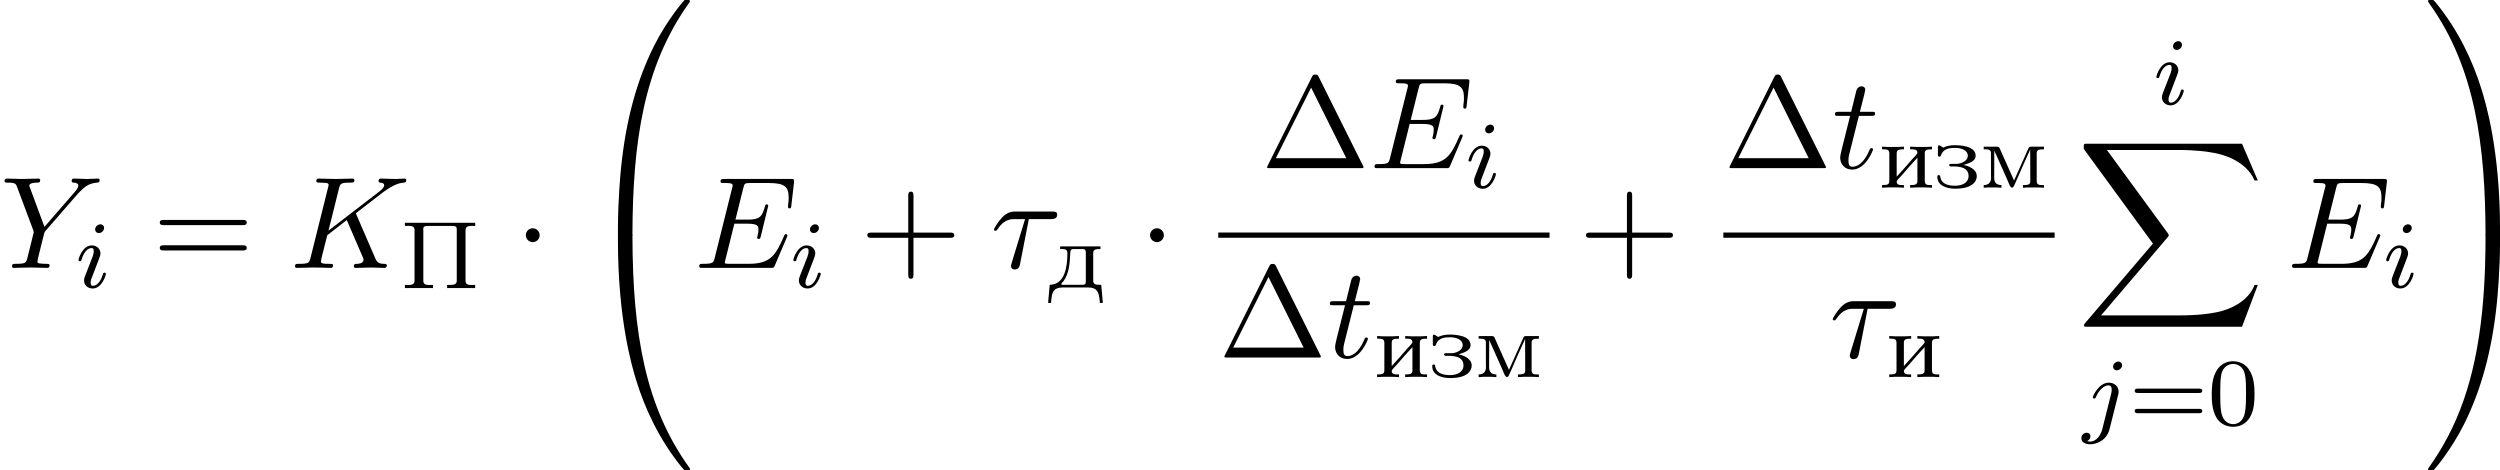 <?xml version='1.0' encoding='UTF-8'?>
<!-- This file was generated by dvisvgm 1.15.1 -->
<svg height='49.248pt' version='1.1' viewBox='1872.02 1483.23 208.577 39.251' width='261.699pt' xmlns='http://www.w3.org/2000/svg' xmlns:xlink='http://www.w3.org/1999/xlink'>
<defs>
<path d='m0.351 -5.452v0.263c0.096 0 0.199 -0.008 0.295 -0.008c0.279 0 0.51 0.04 0.51 0.351v4.224c0 0.319 -0.263 0.359 -0.534 0.359c-0.096 0 -0.183 -0.008 -0.271 -0.008v0.263h2.343v-0.263c-0.096 0 -0.199 0.008 -0.295 0.008c-0.279 0 -0.51 -0.04 -0.51 -0.351v-4.16c0 -0.048 -0.008 -0.096 -0.008 -0.143c0 -0.255 0.159 -0.271 0.454 -0.271h2.064c0.151 0.016 0.279 0.04 0.279 0.271v4.296c0 0.319 -0.255 0.351 -0.542 0.351h-0.263v0.263h2.343v-0.263c-0.096 0 -0.199 0.008 -0.295 0.008c-0.279 0 -0.51 -0.04 -0.51 -0.351v-4.224c0 -0.319 0.263 -0.359 0.534 -0.359c0.096 0 0.183 0.008 0.271 0.008v-0.263h-5.866z' id='g0-207'/>
<path d='m1.068 -3.435v0.223h0.135c0.255 0 0.47 0.024 0.47 0.335v0.048c0 1.084 -0.215 2.598 -1.474 2.598l-0.135 1.514h0.247c0.024 -0.359 0.048 -0.853 0.295 -1.084c0.223 -0.199 0.534 -0.207 0.813 -0.207h1.873c0.414 0 0.837 0.024 0.996 0.59c0.056 0.231 0.08 0.47 0.096 0.701h0.247l-0.135 -1.514h-0.199c-0.247 0 -0.47 -0.032 -0.47 -0.359v-2.279c0 -0.311 0.183 -0.343 0.606 -0.343v-0.223h-3.363zm2.136 3.005c0 0.175 -0.143 0.199 -0.271 0.199h-1.666c-0.04 0 -0.104 0 -0.104 -0.056s0.135 -0.175 0.199 -0.263c0.494 -0.693 0.51 -1.594 0.558 -2.423c0.024 -0.207 0.12 -0.239 0.271 -0.239h0.757c0.191 0 0.263 0.088 0.263 0.271v2.383c0 0.04 0 0.088 -0.008 0.128z' id='g0-228'/>
<path d='m2.367 -1.905c0.367 -0.128 1.012 -0.263 1.012 -0.773c0 -0.821 -1.291 -0.877 -1.745 -0.877c-0.271 0 -0.526 0.032 -0.773 0.12c-0.056 0.024 -0.104 0.056 -0.159 0.072h-0.016c-0.032 0 -0.064 -0.016 -0.088 -0.04l-0.064 -0.04c-0.056 -0.032 -0.128 -0.104 -0.199 -0.104c-0.088 0 -0.104 0.072 -0.104 0.151v0.622c0 0.088 0.008 0.167 0.112 0.175c0.151 0 0.135 -0.12 0.215 -0.279c0.215 -0.399 0.709 -0.454 1.124 -0.454c0.478 0 1.044 0.183 1.044 0.662c0 0.406 -0.478 0.63 -0.869 0.669h-0.558c-0.056 0 -0.128 0.032 -0.128 0.104c0 0.088 0.088 0.12 0.159 0.12c0.04 0 0.088 -0.008 0.128 -0.008c0.502 0 1.331 0.04 1.331 0.805c0 0.558 -0.542 0.805 -1.116 0.805c-0.534 0 -1.14 -0.112 -1.243 -0.733c0 -0.104 -0.04 -0.151 -0.128 -0.151h-0.024c-0.08 0.008 -0.096 0.072 -0.096 0.135c0 0.773 0.837 0.996 1.451 0.996c0.638 0 1.451 -0.08 1.769 -0.709c0.048 -0.112 0.072 -0.223 0.072 -0.335c0 -0.59 -0.693 -0.861 -1.108 -0.933z' id='g0-231'/>
<path d='m0.263 -3.435v0.223h0.175c0.231 0 0.43 0.032 0.43 0.343v2.287c0 0.327 -0.183 0.351 -0.606 0.351v0.223l0.486 -0.024h0.837l0.502 0.024v-0.223h-0.143c-0.207 0 -0.462 -0.008 -0.462 -0.295c0.016 -0.12 0.303 -0.375 0.446 -0.542c0.422 -0.486 0.845 -0.98 1.283 -1.443v1.953c0 0.311 -0.231 0.327 -0.606 0.327v0.223l0.502 -0.024h0.837l0.486 0.024v-0.223h-0.191c-0.223 0 -0.414 -0.032 -0.414 -0.351v-2.287c0 -0.311 0.183 -0.343 0.606 -0.343v-0.223l-0.502 0.024h-0.837l-0.486 -0.024v0.223h0.143c0.207 0 0.462 0.008 0.462 0.295c-0.016 0.12 -0.303 0.375 -0.446 0.542c-0.422 0.486 -0.845 0.98 -1.283 1.443v-1.953c0 -0.311 0.231 -0.327 0.606 -0.327v-0.223l-0.502 0.024h-0.837l-0.486 -0.024z' id='g0-232'/>
<path d='m0.303 -3.435v0.223h0.135c0.247 0 0.47 0.024 0.47 0.319v1.769c0 0.088 0.008 0.175 0.008 0.271c0 0.486 -0.287 0.622 -0.614 0.622v0.223l0.399 -0.024h0.669l0.414 0.024v-0.223c-0.335 0 -0.606 -0.135 -0.606 -0.598l0.008 -2.295c0.024 0.096 0.08 0.191 0.12 0.287l0.94 2.112c0.12 0.247 0.247 0.709 0.414 0.709h0.008c0.096 0 0.143 -0.104 0.175 -0.175l0.255 -0.566c0.311 -0.709 0.614 -1.435 0.948 -2.136c0.048 -0.104 0.104 -0.207 0.135 -0.319l0.008 2.662c0 0.303 -0.231 0.319 -0.606 0.319v0.223l0.462 -0.024h0.805l0.478 0.024v-0.223h-0.191c-0.223 0 -0.414 -0.032 -0.414 -0.351v-2.287c0 -0.311 0.183 -0.343 0.606 -0.343v-0.223h-1.052c-0.215 0 -0.239 0.12 -0.295 0.255c-0.391 0.853 -0.757 1.722 -1.148 2.566c-0.391 -0.845 -0.757 -1.714 -1.148 -2.566c-0.056 -0.135 -0.08 -0.255 -0.295 -0.255h-1.092z' id='g0-236'/>
<path d='m3.897 -2.542c0 -0.853 -0.088 -1.371 -0.351 -1.881c-0.351 -0.701 -0.996 -0.877 -1.435 -0.877c-1.004 0 -1.371 0.749 -1.482 0.972c-0.287 0.582 -0.303 1.371 -0.303 1.785c0 0.526 0.024 1.331 0.406 1.969c0.367 0.59 0.956 0.741 1.379 0.741c0.383 0 1.068 -0.12 1.466 -0.909c0.295 -0.574 0.319 -1.283 0.319 -1.801zm-1.785 2.487c-0.271 0 -0.821 -0.128 -0.988 -0.964c-0.088 -0.454 -0.088 -1.203 -0.088 -1.618c0 -0.55 0 -1.108 0.088 -1.546c0.167 -0.813 0.789 -0.893 0.988 -0.893c0.271 0 0.821 0.135 0.98 0.861c0.096 0.438 0.096 1.036 0.096 1.578c0 0.47 0 1.188 -0.096 1.634c-0.167 0.837 -0.717 0.948 -0.98 0.948z' id='g5-48'/>
<path d='m5.826 -2.654c0.12 0 0.279 0 0.279 -0.183s-0.191 -0.183 -0.311 -0.183h-5.013c-0.12 0 -0.311 0 -0.311 0.183s0.159 0.183 0.279 0.183h5.077zm-0.032 1.69c0.12 0 0.311 0 0.311 -0.183s-0.159 -0.183 -0.279 -0.183h-5.077c-0.12 0 -0.279 0 -0.279 0.183s0.191 0.183 0.311 0.183h5.013z' id='g5-61'/>
<path d='m3.207 -4.069h1.833c0.142 0 0.535 0 0.535 -0.371c0 -0.262 -0.229 -0.262 -0.436 -0.262h-3.055c-0.218 0 -0.644 0 -1.124 0.513c-0.36 0.393 -0.665 0.916 -0.665 0.982c0 0.011 0 0.109 0.131 0.109c0.087 0 0.109 -0.044 0.175 -0.131c0.535 -0.84 1.156 -0.84 1.385 -0.84h0.905l-1.069 3.502c-0.044 0.131 -0.109 0.36 -0.109 0.404c0 0.12 0.076 0.295 0.316 0.295c0.36 0 0.415 -0.305 0.447 -0.469l0.731 -3.731z' id='g4-28'/>
<path d='m7.724 -2.542c0.022 -0.055 0.055 -0.131 0.055 -0.153c0 -0.011 0 -0.12 -0.131 -0.12c-0.098 0 -0.12 0.065 -0.142 0.131c-0.709 1.615 -1.113 2.345 -2.978 2.345h-1.593c-0.153 0 -0.175 0 -0.24 -0.011c-0.109 -0.011 -0.142 -0.022 -0.142 -0.109c0 -0.033 0 -0.055 0.055 -0.251l0.742 -2.978h1.08c0.927 0 0.927 0.229 0.927 0.502c0 0.076 0 0.207 -0.076 0.535c-0.022 0.055 -0.033 0.087 -0.033 0.12c0 0.055 0.044 0.12 0.142 0.12c0.087 0 0.12 -0.055 0.164 -0.218l0.622 -2.553c0 -0.065 -0.055 -0.12 -0.131 -0.12c-0.098 0 -0.12 0.065 -0.153 0.196c-0.229 0.829 -0.425 1.08 -1.429 1.08h-1.025l0.655 -2.629c0.098 -0.382 0.109 -0.425 0.589 -0.425h1.538c1.331 0 1.658 0.316 1.658 1.211c0 0.262 0 0.284 -0.044 0.578c0 0.065 -0.011 0.142 -0.011 0.196s0.033 0.131 0.131 0.131c0.12 0 0.131 -0.065 0.153 -0.273l0.218 -1.887c0.033 -0.295 -0.022 -0.295 -0.295 -0.295h-5.509c-0.218 0 -0.327 0 -0.327 0.218c0 0.12 0.098 0.12 0.305 0.12c0.404 0 0.709 0 0.709 0.196c0 0.044 0 0.065 -0.055 0.262l-1.44 5.771c-0.109 0.425 -0.131 0.513 -0.993 0.513c-0.185 0 -0.305 0 -0.305 0.207c0 0.131 0.098 0.131 0.305 0.131h5.662c0.251 0 0.262 -0.011 0.338 -0.185l1.004 -2.356z' id='g4-69'/>
<path d='m5.553 -4.407c-0.011 -0.033 -0.055 -0.12 -0.055 -0.153c0 -0.011 0.196 -0.164 0.316 -0.251l1.909 -1.473c1.025 -0.753 1.451 -0.796 1.778 -0.829c0.087 -0.011 0.196 -0.022 0.196 -0.218c0 -0.044 -0.033 -0.12 -0.12 -0.12c-0.24 0 -0.513 0.033 -0.775 0.033c-0.393 0 -0.818 -0.033 -1.211 -0.033c-0.076 0 -0.207 0 -0.207 0.218c0 0.076 0.055 0.109 0.131 0.12c0.24 0.022 0.338 0.076 0.338 0.229c0 0.196 -0.327 0.447 -0.393 0.502l-4.255 3.273l0.873 -3.502c0.098 -0.393 0.12 -0.502 0.916 -0.502c0.273 0 0.371 0 0.371 -0.218c0 -0.098 -0.087 -0.12 -0.153 -0.12c-0.305 0 -1.091 0.033 -1.396 0.033c-0.316 0 -1.091 -0.033 -1.407 -0.033c-0.076 0 -0.218 0 -0.218 0.207c0 0.131 0.098 0.131 0.316 0.131c0.142 0 0.338 0.011 0.469 0.022c0.175 0.022 0.24 0.055 0.24 0.175c0 0.044 -0.011 0.076 -0.044 0.207l-1.462 5.858c-0.109 0.425 -0.131 0.513 -0.993 0.513c-0.185 0 -0.305 0 -0.305 0.207c0 0.131 0.131 0.131 0.164 0.131c0.305 0 1.08 -0.033 1.385 -0.033c0.229 0 0.469 0.011 0.698 0.011c0.24 0 0.48 0.022 0.709 0.022c0.076 0 0.218 0 0.218 -0.218c0 -0.12 -0.098 -0.12 -0.305 -0.12c-0.404 0 -0.709 0 -0.709 -0.196c0 -0.076 0.065 -0.316 0.098 -0.48c0.153 -0.567 0.295 -1.145 0.436 -1.713l1.625 -1.265l1.265 2.935c0.131 0.295 0.131 0.316 0.131 0.382c0 0.327 -0.469 0.338 -0.567 0.338c-0.12 0 -0.24 0 -0.24 0.218c0 0.12 0.131 0.12 0.153 0.12c0.436 0 0.895 -0.033 1.331 -0.033c0.24 0 0.829 0.033 1.069 0.033c0.055 0 0.196 0 0.196 -0.218c0 -0.12 -0.12 -0.12 -0.218 -0.12c-0.447 -0.011 -0.589 -0.109 -0.753 -0.491l-1.549 -3.578z' id='g4-75'/>
<path d='m6.513 -6.207l0.153 -0.153c0.327 -0.327 0.687 -0.698 1.429 -0.753c0.12 -0.011 0.218 -0.011 0.218 -0.207c0 -0.087 -0.055 -0.131 -0.142 -0.131c-0.284 0 -0.6 0.033 -0.895 0.033c-0.36 0 -0.742 -0.033 -1.091 -0.033c-0.065 0 -0.207 0 -0.207 0.207c0 0.12 0.109 0.131 0.164 0.131c0.076 0 0.393 0.022 0.393 0.251c0 0.185 -0.251 0.469 -0.295 0.524l-2.531 2.913l-1.2 -3.24c-0.065 -0.153 -0.065 -0.175 -0.065 -0.185c0 -0.262 0.535 -0.262 0.644 -0.262c0.153 0 0.262 0 0.262 -0.218c0 -0.12 -0.131 -0.12 -0.164 -0.12c-0.305 0 -1.069 0.033 -1.375 0.033c-0.273 0 -0.949 -0.033 -1.222 -0.033c-0.065 0 -0.207 0 -0.207 0.218c0 0.12 0.109 0.12 0.251 0.12c0.655 0 0.698 0.098 0.796 0.371l1.342 3.589c0.011 0.033 0.044 0.153 0.044 0.185s-0.436 1.789 -0.491 1.985c-0.142 0.6 -0.153 0.633 -1.025 0.644c-0.207 0 -0.295 0 -0.295 0.218c0 0.12 0.131 0.12 0.153 0.12c0.305 0 1.069 -0.033 1.375 -0.033s1.091 0.033 1.396 0.033c0.076 0 0.207 0 0.207 -0.218c0 -0.12 -0.098 -0.12 -0.305 -0.12c-0.022 0 -0.229 0 -0.415 -0.022c-0.229 -0.022 -0.295 -0.044 -0.295 -0.175c0 -0.076 0.098 -0.458 0.153 -0.687l0.382 -1.538c0.055 -0.207 0.065 -0.24 0.153 -0.338l2.705 -3.109z' id='g4-89'/>
<path d='m2.247 -4.364h1.025c0.218 0 0.327 0 0.327 -0.218c0 -0.12 -0.109 -0.12 -0.305 -0.12h-0.96c0.393 -1.549 0.447 -1.767 0.447 -1.833c0 -0.185 -0.131 -0.295 -0.316 -0.295c-0.033 0 -0.338 0.011 -0.436 0.393l-0.425 1.735h-1.025c-0.218 0 -0.327 0 -0.327 0.207c0 0.131 0.087 0.131 0.305 0.131h0.96c-0.785 3.098 -0.829 3.284 -0.829 3.48c0 0.589 0.415 1.004 1.004 1.004c1.113 0 1.735 -1.593 1.735 -1.68c0 -0.109 -0.087 -0.109 -0.131 -0.109c-0.098 0 -0.109 0.033 -0.164 0.153c-0.469 1.135 -1.047 1.396 -1.418 1.396c-0.229 0 -0.338 -0.142 -0.338 -0.502c0 -0.262 0.022 -0.338 0.065 -0.524l0.807 -3.218z' id='g4-116'/>
<path d='m4.822 -7.615c-0.076 -0.142 -0.098 -0.196 -0.284 -0.196s-0.207 0.055 -0.284 0.196l-3.687 7.396c-0.055 0.098 -0.055 0.12 -0.055 0.131c0 0.087 0.065 0.087 0.24 0.087h7.571c0.175 0 0.24 0 0.24 -0.087c0 -0.011 0 -0.033 -0.055 -0.131l-3.687 -7.396zm-0.633 0.895l2.935 5.891h-5.88l2.945 -5.891z' id='g6-1'/>
<path d='m4.462 -2.509h3.044c0.153 0 0.36 0 0.36 -0.218s-0.207 -0.218 -0.36 -0.218h-3.044v-3.055c0 -0.153 0 -0.36 -0.218 -0.36s-0.218 0.207 -0.218 0.36v3.055h-3.055c-0.153 0 -0.36 0 -0.36 0.218s0.207 0.218 0.36 0.218h3.055v3.055c0 0.153 0 0.36 0.218 0.36s0.218 -0.207 0.218 -0.36v-3.055z' id='g6-43'/>
<path d='m7.495 -3.567c0.164 0 0.371 0 0.371 -0.218s-0.207 -0.218 -0.36 -0.218h-6.535c-0.153 0 -0.36 0 -0.36 0.218s0.207 0.218 0.371 0.218h6.513zm0.011 2.116c0.153 0 0.36 0 0.36 -0.218s-0.207 -0.218 -0.371 -0.218h-6.513c-0.164 0 -0.371 0 -0.371 0.218s0.207 0.218 0.36 0.218h6.535z' id='g6-61'/>
<path d='m2.375 -4.973c0 -0.175 -0.128 -0.303 -0.311 -0.303c-0.207 0 -0.438 0.191 -0.438 0.43c0 0.175 0.128 0.303 0.311 0.303c0.207 0 0.438 -0.191 0.438 -0.43zm-1.164 2.925l-0.43 1.1c-0.04 0.12 -0.08 0.215 -0.08 0.351c0 0.391 0.303 0.677 0.725 0.677c0.773 0 1.1 -1.116 1.1 -1.219c0 -0.08 -0.064 -0.104 -0.12 -0.104c-0.096 0 -0.112 0.056 -0.135 0.135c-0.183 0.638 -0.51 0.964 -0.829 0.964c-0.096 0 -0.191 -0.04 -0.191 -0.255c0 -0.191 0.056 -0.335 0.159 -0.582c0.08 -0.215 0.159 -0.43 0.247 -0.646l0.247 -0.646c0.072 -0.183 0.167 -0.43 0.167 -0.566c0 -0.399 -0.319 -0.677 -0.725 -0.677c-0.773 0 -1.108 1.116 -1.108 1.219c0 0.072 0.056 0.104 0.12 0.104c0.104 0 0.112 -0.048 0.135 -0.128c0.223 -0.757 0.59 -0.972 0.829 -0.972c0.112 0 0.191 0.04 0.191 0.263c0 0.08 -0.008 0.191 -0.088 0.43l-0.215 0.55z' id='g3-105'/>
<path d='m3.292 -4.973c0 -0.151 -0.12 -0.303 -0.311 -0.303c-0.239 0 -0.446 0.223 -0.446 0.43c0 0.151 0.12 0.303 0.311 0.303c0.239 0 0.446 -0.223 0.446 -0.43zm-1.666 5.372c-0.12 0.486 -0.51 1.004 -0.996 1.004c-0.128 0 -0.247 -0.032 -0.263 -0.04c0.247 -0.12 0.279 -0.335 0.279 -0.406c0 -0.191 -0.143 -0.295 -0.311 -0.295c-0.231 0 -0.446 0.199 -0.446 0.462c0 0.303 0.295 0.502 0.749 0.502c0.486 0 1.363 -0.303 1.602 -1.259l0.717 -2.853c0.024 -0.096 0.04 -0.159 0.04 -0.279c0 -0.438 -0.351 -0.749 -0.813 -0.749c-0.845 0 -1.339 1.116 -1.339 1.219c0 0.072 0.056 0.104 0.12 0.104c0.088 0 0.096 -0.024 0.151 -0.143c0.239 -0.55 0.646 -0.956 1.044 -0.956c0.167 0 0.263 0.112 0.263 0.375c0 0.112 -0.024 0.223 -0.048 0.335l-0.749 2.981z' id='g3-106'/>
<path d='m2.095 -2.727c0 -0.316 -0.262 -0.578 -0.578 -0.578s-0.578 0.262 -0.578 0.578s0.262 0.578 0.578 0.578s0.578 -0.262 0.578 -0.578z' id='g2-1'/>
<path d='m4.08 19.309c0.24 0 0.305 0 0.305 -0.153c0.022 -7.647 0.905 -13.996 4.724 -19.331c0.076 -0.098 0.076 -0.12 0.076 -0.142c0 -0.109 -0.076 -0.109 -0.251 -0.109s-0.196 0 -0.218 0.022c-0.044 0.033 -1.429 1.625 -2.531 3.818c-1.44 2.88 -2.345 6.185 -2.749 10.156c-0.033 0.338 -0.262 2.607 -0.262 5.193v0.425c0.011 0.12 0.076 0.12 0.305 0.12h0.6z' id='g1-48'/>
<path d='m6.36 18.764c0 -6.665 -1.189 -10.571 -1.527 -11.673c-0.742 -2.422 -1.953 -4.975 -3.775 -7.222c-0.164 -0.196 -0.207 -0.251 -0.251 -0.273c-0.022 -0.011 -0.033 -0.022 -0.207 -0.022c-0.164 0 -0.251 0 -0.251 0.109c0 0.022 0 0.044 0.142 0.24c3.796 5.302 4.647 11.847 4.658 19.233c0 0.153 0.065 0.153 0.305 0.153h0.6c0.229 0 0.295 0 0.305 -0.12v-0.425z' id='g1-49'/>
<path d='m3.48 -0.545c-0.229 0 -0.295 0 -0.305 0.12v0.425c0 6.665 1.189 10.571 1.527 11.673c0.742 2.422 1.953 4.975 3.775 7.222c0.164 0.196 0.207 0.251 0.251 0.273c0.022 0.011 0.033 0.022 0.207 0.022s0.251 0 0.251 -0.109c0 -0.022 0 -0.044 -0.065 -0.142c-3.633 -5.04 -4.724 -11.105 -4.735 -19.331c0 -0.153 -0.065 -0.153 -0.305 -0.153h-0.6z' id='g1-64'/>
<path d='m6.36 -0.425c-0.011 -0.12 -0.076 -0.12 -0.305 -0.12h-0.6c-0.24 0 -0.305 0 -0.305 0.153c0 1.124 -0.011 3.72 -0.295 6.436c-0.589 5.64 -2.04 9.545 -4.429 12.895c-0.076 0.098 -0.076 0.12 -0.076 0.142c0 0.109 0.087 0.109 0.251 0.109c0.175 0 0.196 0 0.218 -0.022c0.044 -0.033 1.429 -1.625 2.531 -3.818c1.44 -2.88 2.345 -6.185 2.749 -10.156c0.033 -0.338 0.262 -2.607 0.262 -5.193v-0.425z' id='g1-65'/>
<path d='m13.811 15.273l1.32 -3.491h-0.273c-0.425 1.135 -1.582 1.876 -2.836 2.204c-0.229 0.055 -1.298 0.338 -3.393 0.338h-6.578l5.553 -6.513c0.076 -0.087 0.098 -0.12 0.098 -0.175c0 -0.022 0 -0.055 -0.076 -0.164l-5.084 -6.949h5.978c1.462 0 2.455 0.153 2.553 0.175c0.589 0.087 1.538 0.273 2.4 0.818c0.273 0.175 1.015 0.665 1.385 1.549h0.273l-1.32 -3.065h-12.895c-0.251 0 -0.262 0.011 -0.295 0.076c-0.011 0.033 -0.011 0.24 -0.011 0.36l5.771 7.898l-5.651 6.622c-0.109 0.131 -0.109 0.185 -0.109 0.196c0 0.12 0.098 0.12 0.295 0.12h12.895z' id='g1-88'/>
</defs>
<g id='page1'><!--start 1872.02 1505.58 --><use x='1872.02' xlink:href='#g4-89' y='1505.58'/>
<use x='1878.33' xlink:href='#g3-105' y='1507.22'/>
<use x='1884.74' xlink:href='#g6-61' y='1505.58'/>
<use x='1896.22' xlink:href='#g4-75' y='1505.58'/>
<use x='1905.45' xlink:href='#g0-207' y='1507.27'/>
<use x='1914.95' xlink:href='#g2-1' y='1505.58'/>
<use x='1920.4' xlink:href='#g1-48' y='1483.65'/>
<use x='1920.4' xlink:href='#g1-64' y='1503.29'/>
<use x='1929.94' xlink:href='#g4-69' y='1505.58'/>
<use x='1937.97' xlink:href='#g3-105' y='1507.22'/>
<use x='1943.77' xlink:href='#g6-43' y='1505.58'/>
<use x='1954.65' xlink:href='#g4-28' y='1505.58'/>
<use x='1959.4' xlink:href='#g0-228' y='1507.22'/>
<use x='1967.03' xlink:href='#g2-1' y='1505.58'/>
<use x='1977.22' xlink:href='#g6-1' y='1497.26'/>
<use x='1986.28' xlink:href='#g4-69' y='1497.26'/>
<use x='1994.3' xlink:href='#g3-105' y='1498.9'/>
<rect height='0.436' width='27.639' x='1973.66' y='1502.63'/>
<use x='1973.66' xlink:href='#g6-1' y='1513.06'/>
<use x='1982.72' xlink:href='#g4-116' y='1513.06'/>
<use x='1986.65' xlink:href='#g0-232' y='1514.7'/>
<use x='1991.33' xlink:href='#g0-231' y='1514.7'/>
<use x='1995.08' xlink:href='#g0-236' y='1514.7'/>
<use x='2003.73' xlink:href='#g6-43' y='1505.58'/>
<use x='2015.8' xlink:href='#g6-1' y='1497.26'/>
<use x='2024.86' xlink:href='#g4-116' y='1497.26'/>
<use x='2028.78' xlink:href='#g0-232' y='1498.9'/>
<use x='2033.47' xlink:href='#g0-231' y='1498.9'/>
<use x='2037.22' xlink:href='#g0-236' y='1498.9'/>
<rect height='0.436' width='27.639' x='2015.8' y='1502.63'/>
<use x='2024.63' xlink:href='#g4-28' y='1513.06'/>
<use x='2029.38' xlink:href='#g0-232' y='1514.7'/>
<use x='2051.69' xlink:href='#g3-105' y='1491.94'/>
<use x='2045.26' xlink:href='#g1-88' y='1495.22'/>
<use x='2045.78' xlink:href='#g3-106' y='1518.67'/>
<use x='2049.65' xlink:href='#g5-61' y='1518.67'/>
<use x='2056.22' xlink:href='#g5-48' y='1518.67'/>
<use x='2062.83' xlink:href='#g4-69' y='1505.58'/>
<use x='2070.86' xlink:href='#g3-105' y='1507.22'/>
<use x='2074.24' xlink:href='#g1-49' y='1483.65'/>
<use x='2074.24' xlink:href='#g1-65' y='1503.29'/>
<!--bbox 1872.02 1483.23 208.577 39.2511 --></g>
<script type="text/ecmascript">if(window.parent.postMessage)window.parent.postMessage("21.2056|261.69895|49.24786|"+window.location,"*");</script>
</svg>
